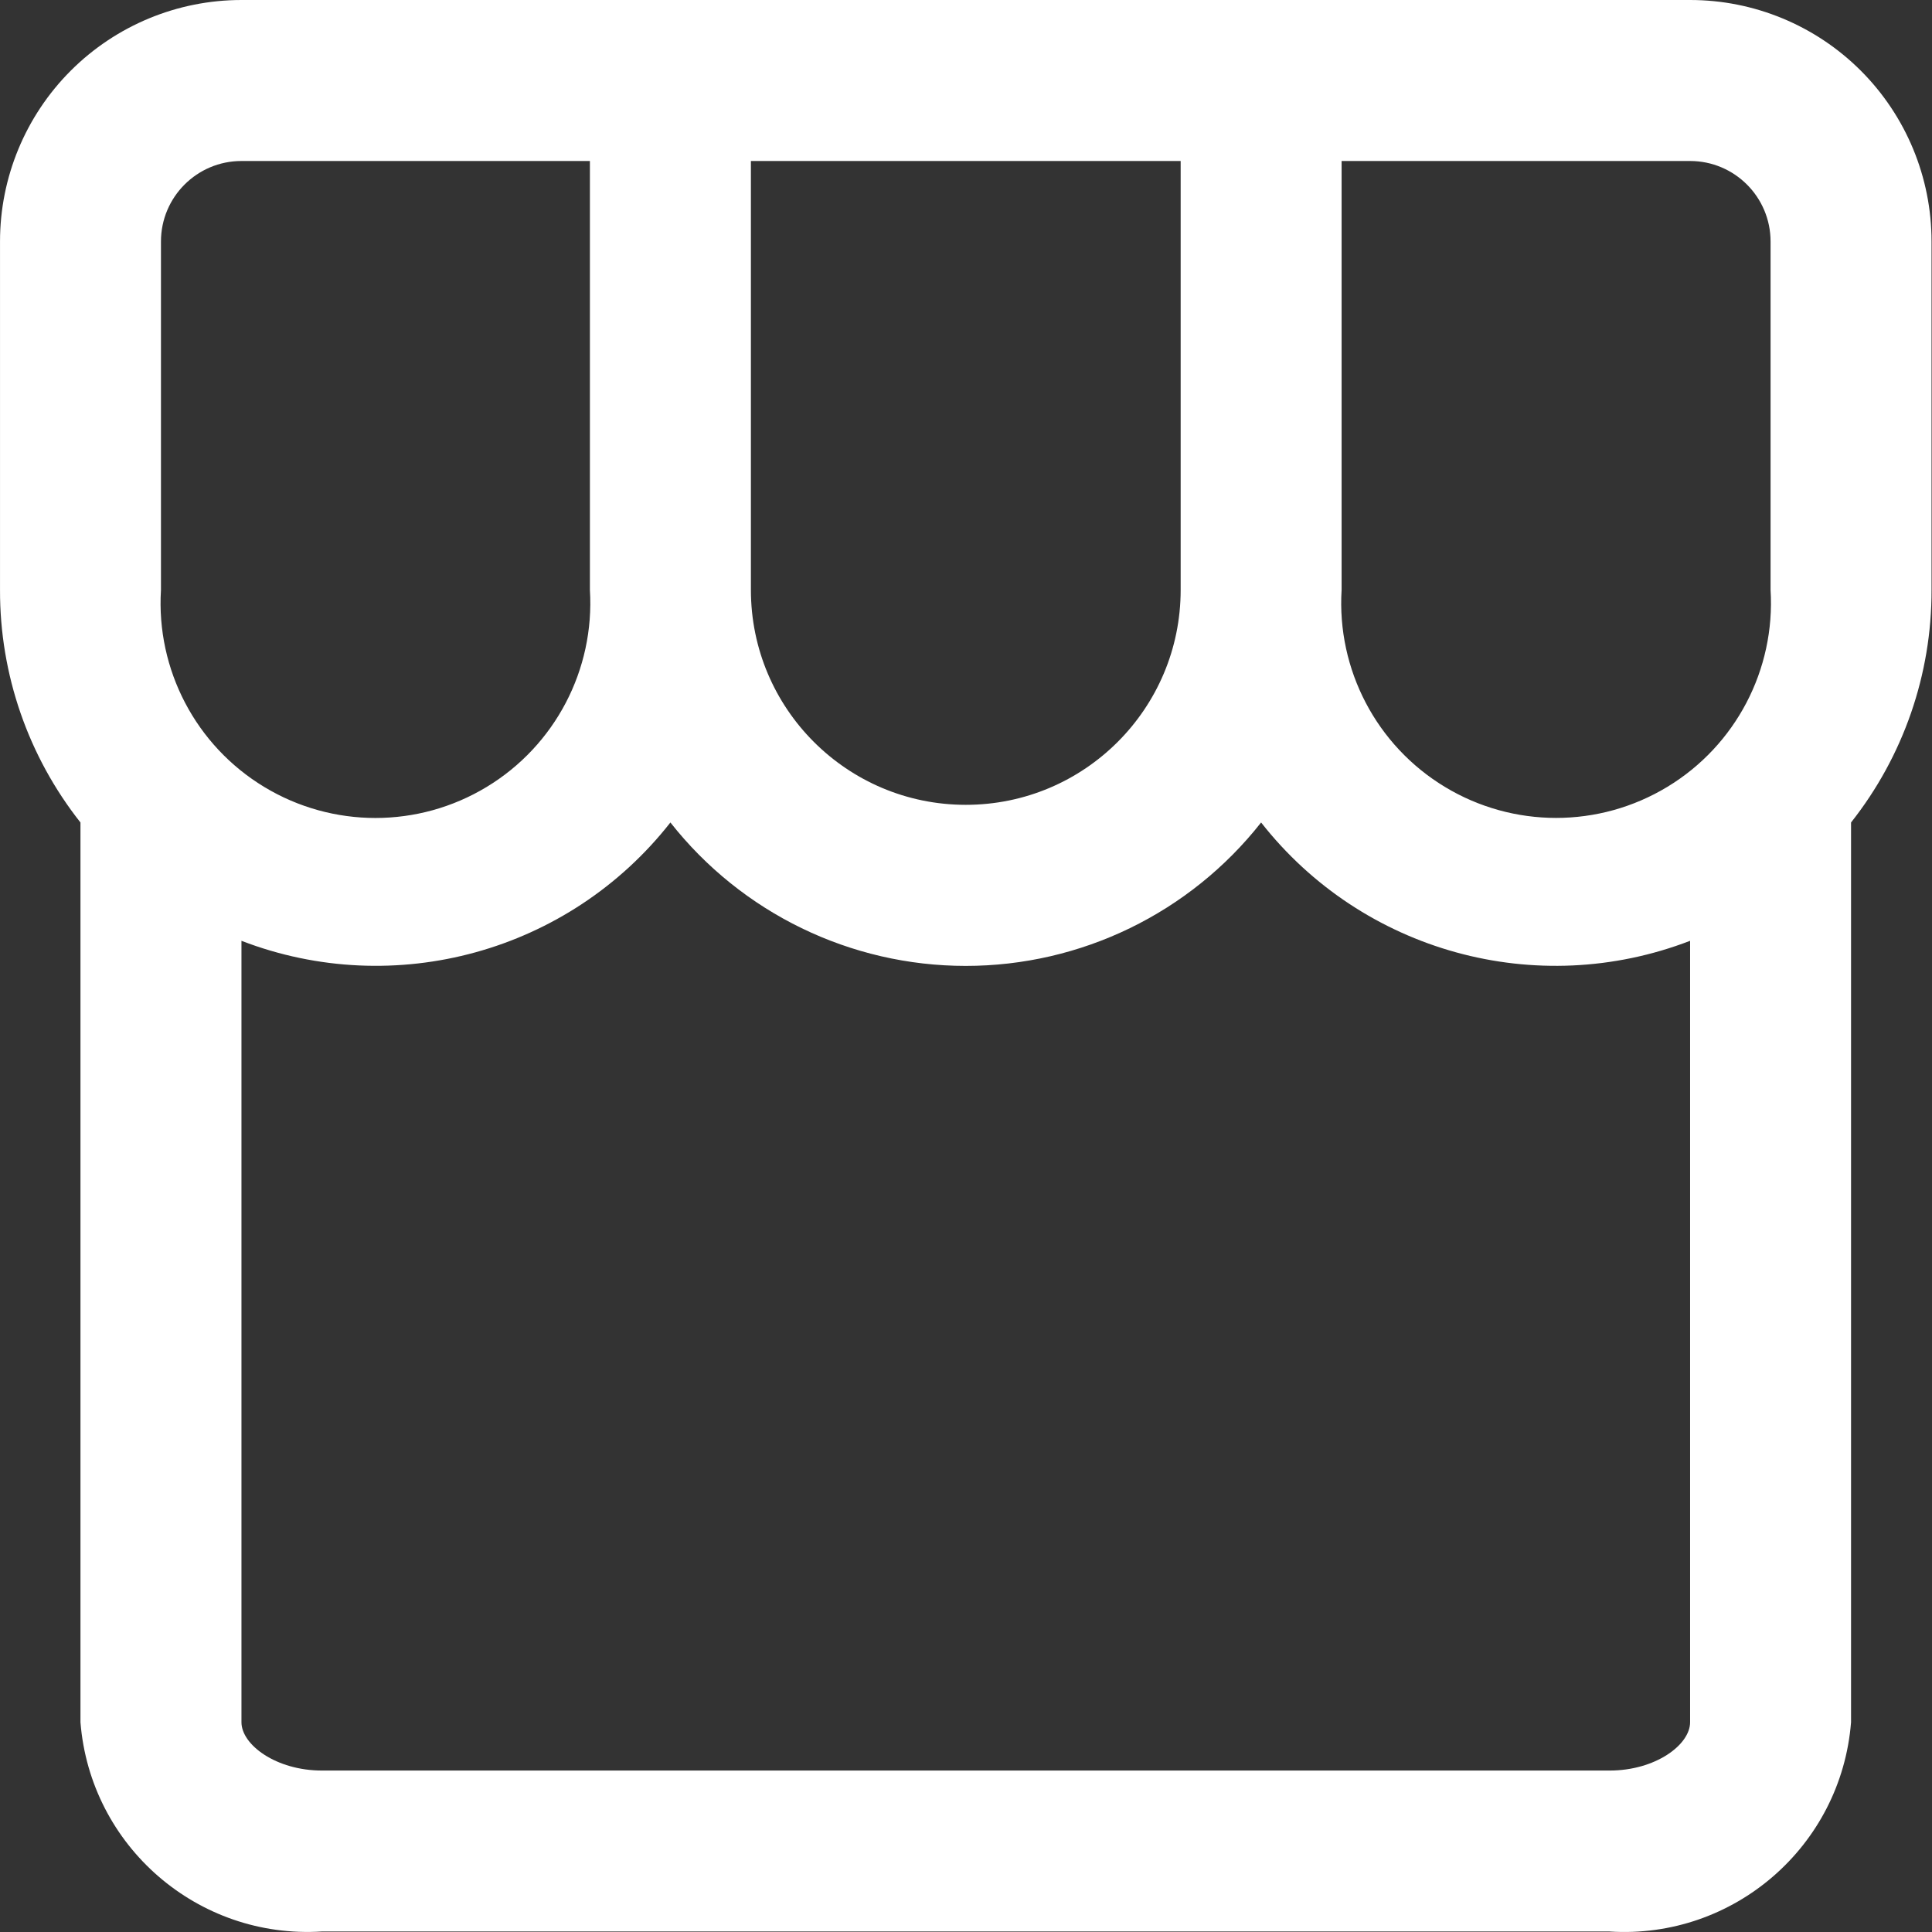 <?xml version="1.0" encoding="UTF-8"?>
<svg width="102px" height="102px" viewBox="0 0 102 102" version="1.1" xmlns="http://www.w3.org/2000/svg" xmlns:xlink="http://www.w3.org/1999/xlink">
    <rect x="0" y="0" width="102" height="102" fill="#333333" stroke="none"/>
    <!-- Generator: Sketch 51.3 (57544) - http://www.bohemiancoding.com/sketch -->
    <title>商店 (1)</title>
    <desc>Created with Sketch.</desc>
    <defs></defs>
    <g id="Page-1" stroke="none" stroke-width="1" fill="none" fill-rule="evenodd">
        <g id="APP" transform="translate(-1392, -1231)" fill="#FFFFFF" fill-rule="nonzero">
            <g id="bot_nav" transform="translate(779, 1231)">
                <g id="Group-11" transform="translate(613, 0)">
                    <g id="商店-(1)">
                        <path d="M84.98,101.973 L16.998,101.973 C10.444,102.389 4.769,97.472 4.248,90.926 L4.248,43.423 C1.485,39.927 -0.012,35.599 0.001,31.143 L0.001,12.75 C0,9.369 1.343,6.126 3.733,3.734 C6.124,1.343 9.367,-5.71018723e-08 12.748,-1.58818678e-22 L89.227,-1.58818678e-22 C92.608,-0.001 95.851,1.342 98.242,3.732 C100.633,6.123 101.976,9.366 101.976,12.747 L101.976,31.143 C101.988,35.599 100.49,39.928 97.726,43.423 L97.726,90.926 C97.207,97.473 91.531,102.392 84.977,101.975 L84.98,101.973 Z M12.748,49.67 L12.748,90.926 C12.748,92.116 14.575,93.476 16.998,93.476 L84.98,93.476 C87.402,93.476 89.229,92.116 89.229,90.926 L89.229,49.67 C81.127,52.791 71.937,50.256 66.58,43.423 C62.818,48.204 57.071,50.995 50.987,50.995 C44.904,50.995 39.156,48.204 35.394,43.423 C30.038,50.255 20.849,52.79 12.748,49.67 Z M70.83,8.497 L70.83,31.143 C70.572,35.354 72.672,39.361 76.282,41.544 C79.892,43.728 84.415,43.728 88.025,41.544 C91.635,39.361 93.735,35.354 93.477,31.143 L93.477,12.75 C93.477,10.403 91.574,8.5 89.227,8.5 L70.833,8.5 L70.83,8.497 Z M39.644,8.5 L39.644,31.146 C39.644,37.412 44.723,42.491 50.989,42.491 C57.254,42.491 62.333,37.412 62.333,31.146 L62.333,8.5 L39.644,8.5 Z M12.748,8.5 C10.401,8.5 8.498,10.403 8.498,12.75 L8.498,31.146 C8.24,35.357 10.34,39.364 13.95,41.547 C17.56,43.731 22.083,43.731 25.693,41.547 C29.303,39.364 31.403,35.357 31.144,31.146 L31.144,8.5 L12.751,8.5 L12.748,8.5 Z" id="Shape"></path>
                    </g>
                </g>
            </g>
        </g>
    </g>
</svg>